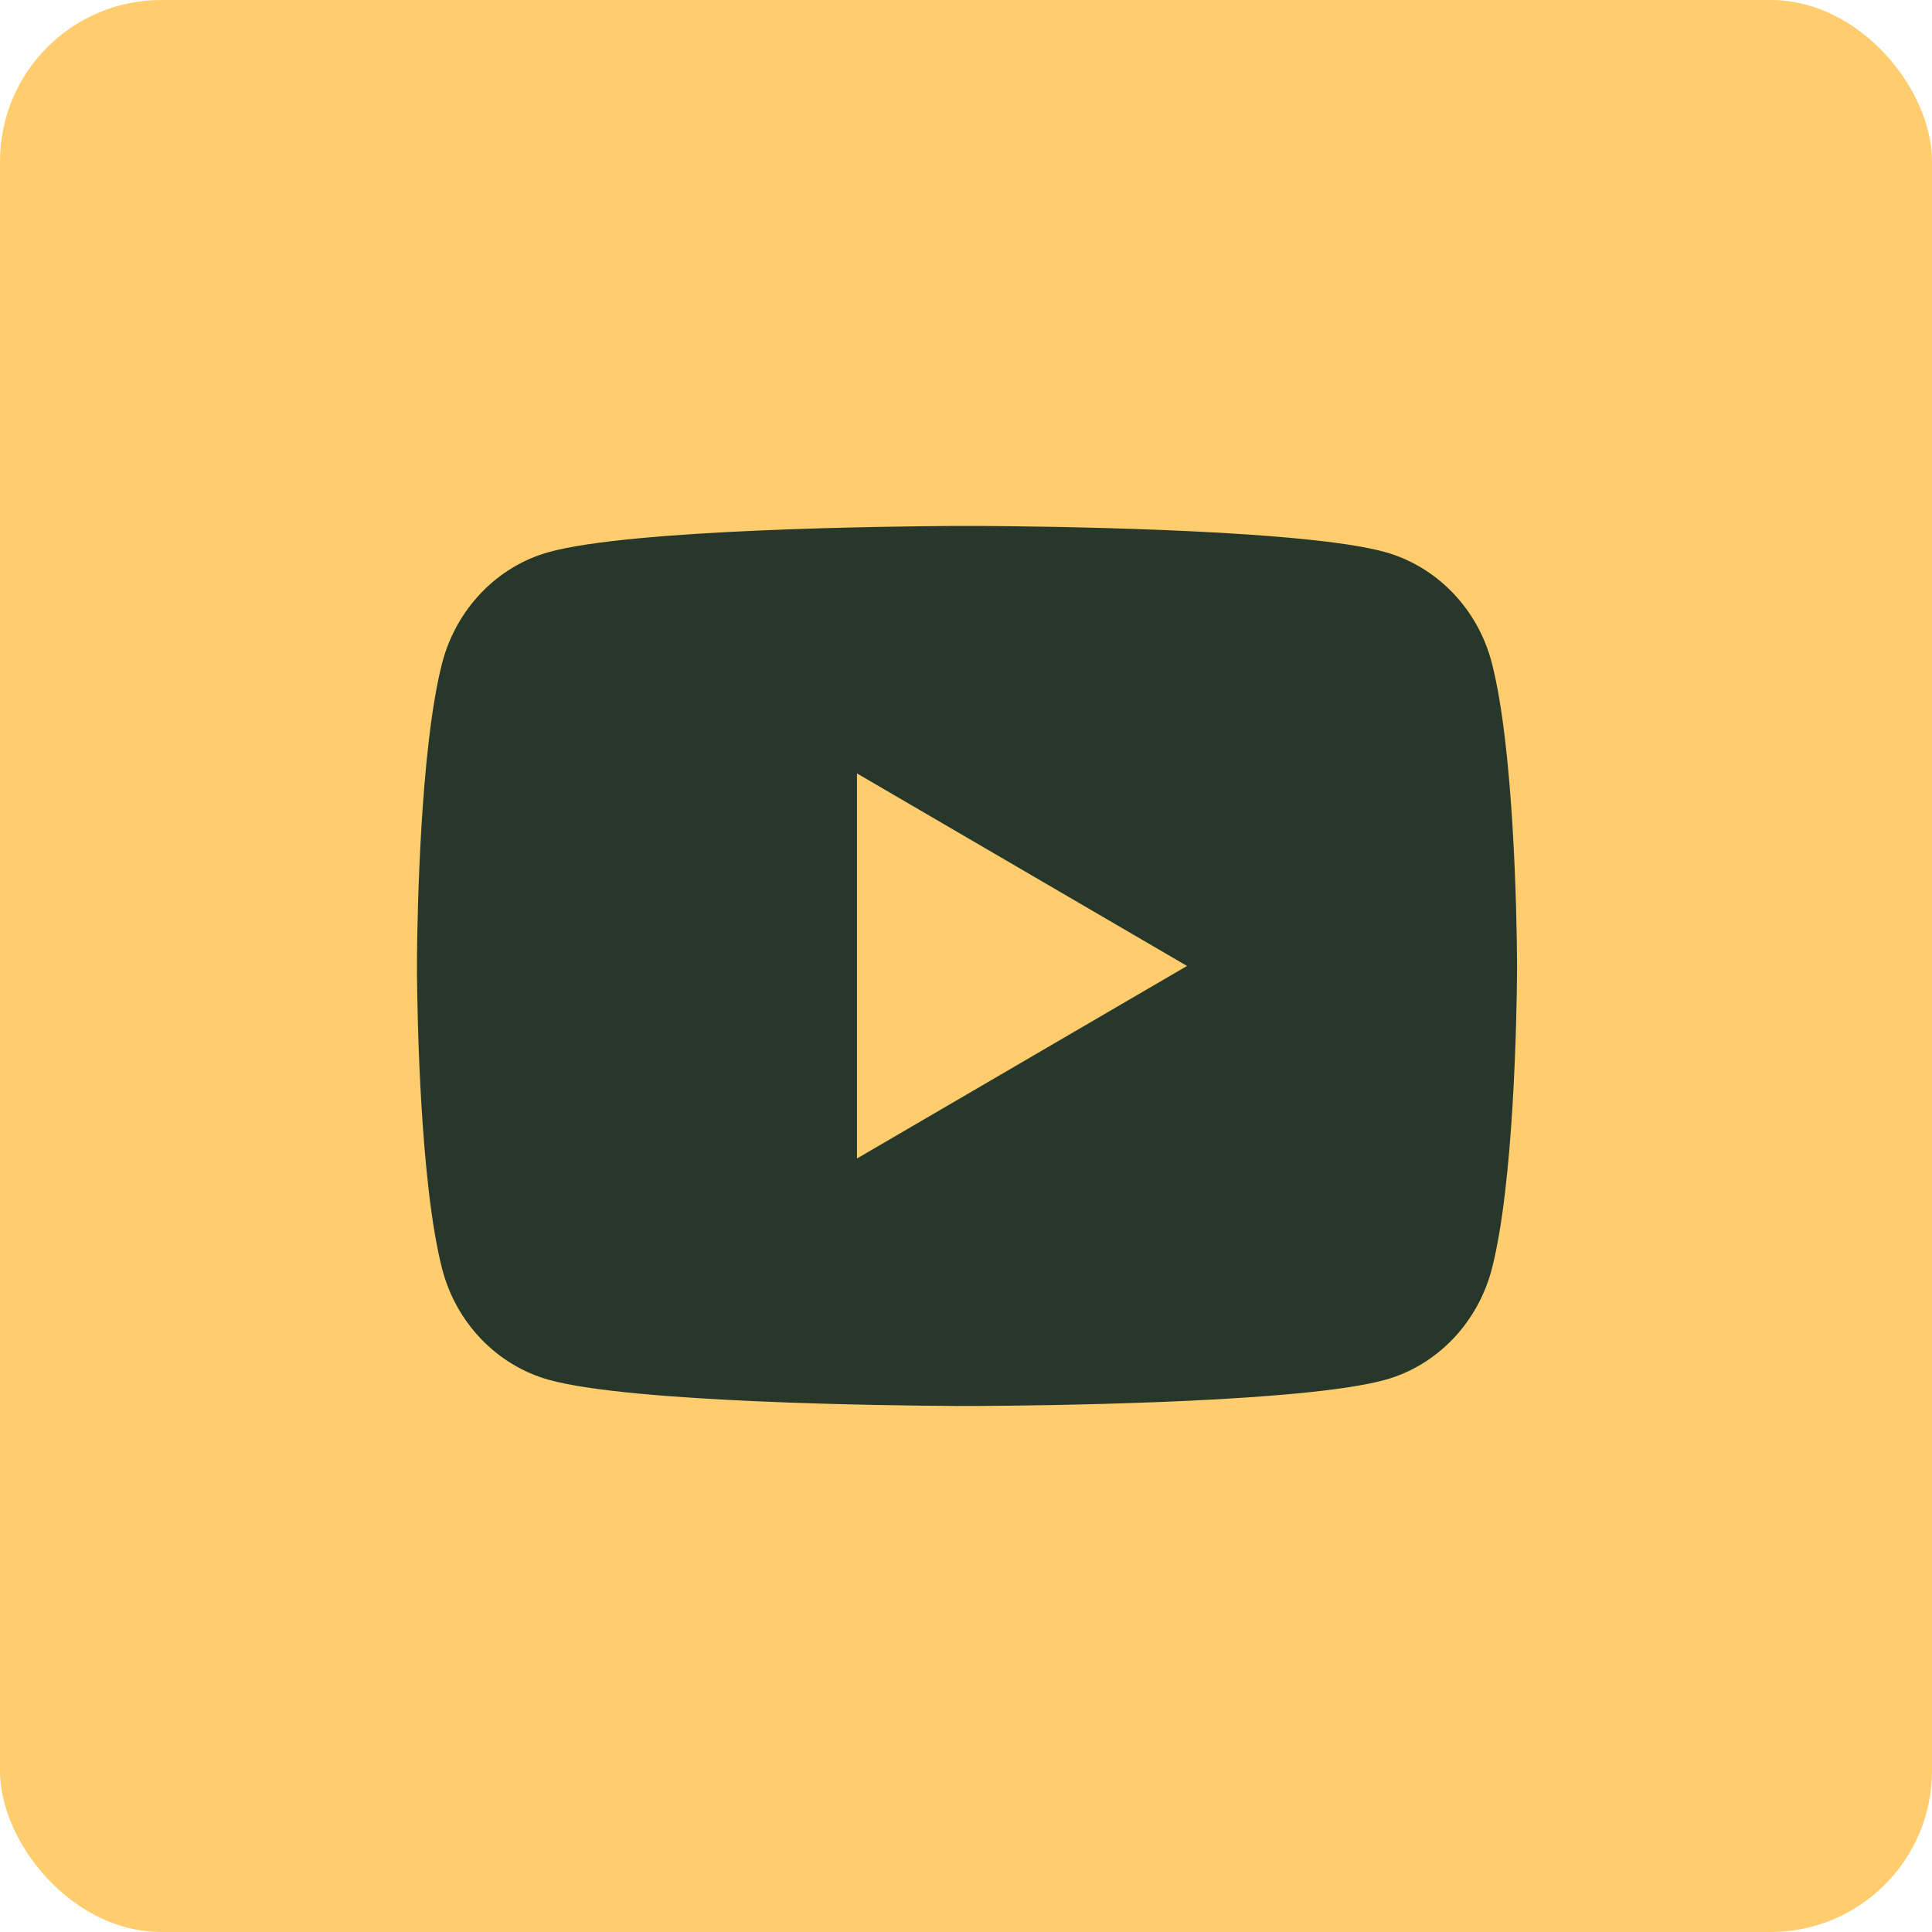<svg width="922" height="922" viewBox="0 0 922 922" fill="none" xmlns="http://www.w3.org/2000/svg">
<rect width="922" height="922" rx="77" fill="#FFCD6D"/>
<path d="M467.902 251C481.922 251.077 517 251.416 554.27 252.909L567.484 253.485C605.009 255.262 642.502 258.297 661.097 263.482C685.901 270.45 705.397 290.782 711.985 316.555C722.477 357.481 723.79 437.359 723.953 456.69L723.976 460.696V460.976C723.976 460.976 723.976 461.074 723.976 461.26L723.953 465.266C723.79 484.596 722.477 564.475 711.985 605.401C705.305 631.268 685.809 651.601 661.097 658.474C642.502 663.658 605.009 666.692 567.484 668.47L554.27 669.044C517 670.538 481.922 670.877 467.902 670.955L461.749 670.976H461.476C461.476 670.976 461.384 670.976 461.203 670.976L455.056 670.955C425.383 670.793 301.315 669.451 261.856 658.474C237.052 651.504 217.557 631.173 210.967 605.401C200.475 564.475 199.164 484.596 199 465.266V456.69C199.164 437.359 200.475 357.481 210.967 316.555C217.648 290.686 237.143 270.355 261.856 263.482C301.315 252.502 425.383 251.163 455.056 251H467.902ZM408.977 369.102V552.851L566.476 460.976L408.977 369.102Z" fill="#27382A"/>
</svg>
